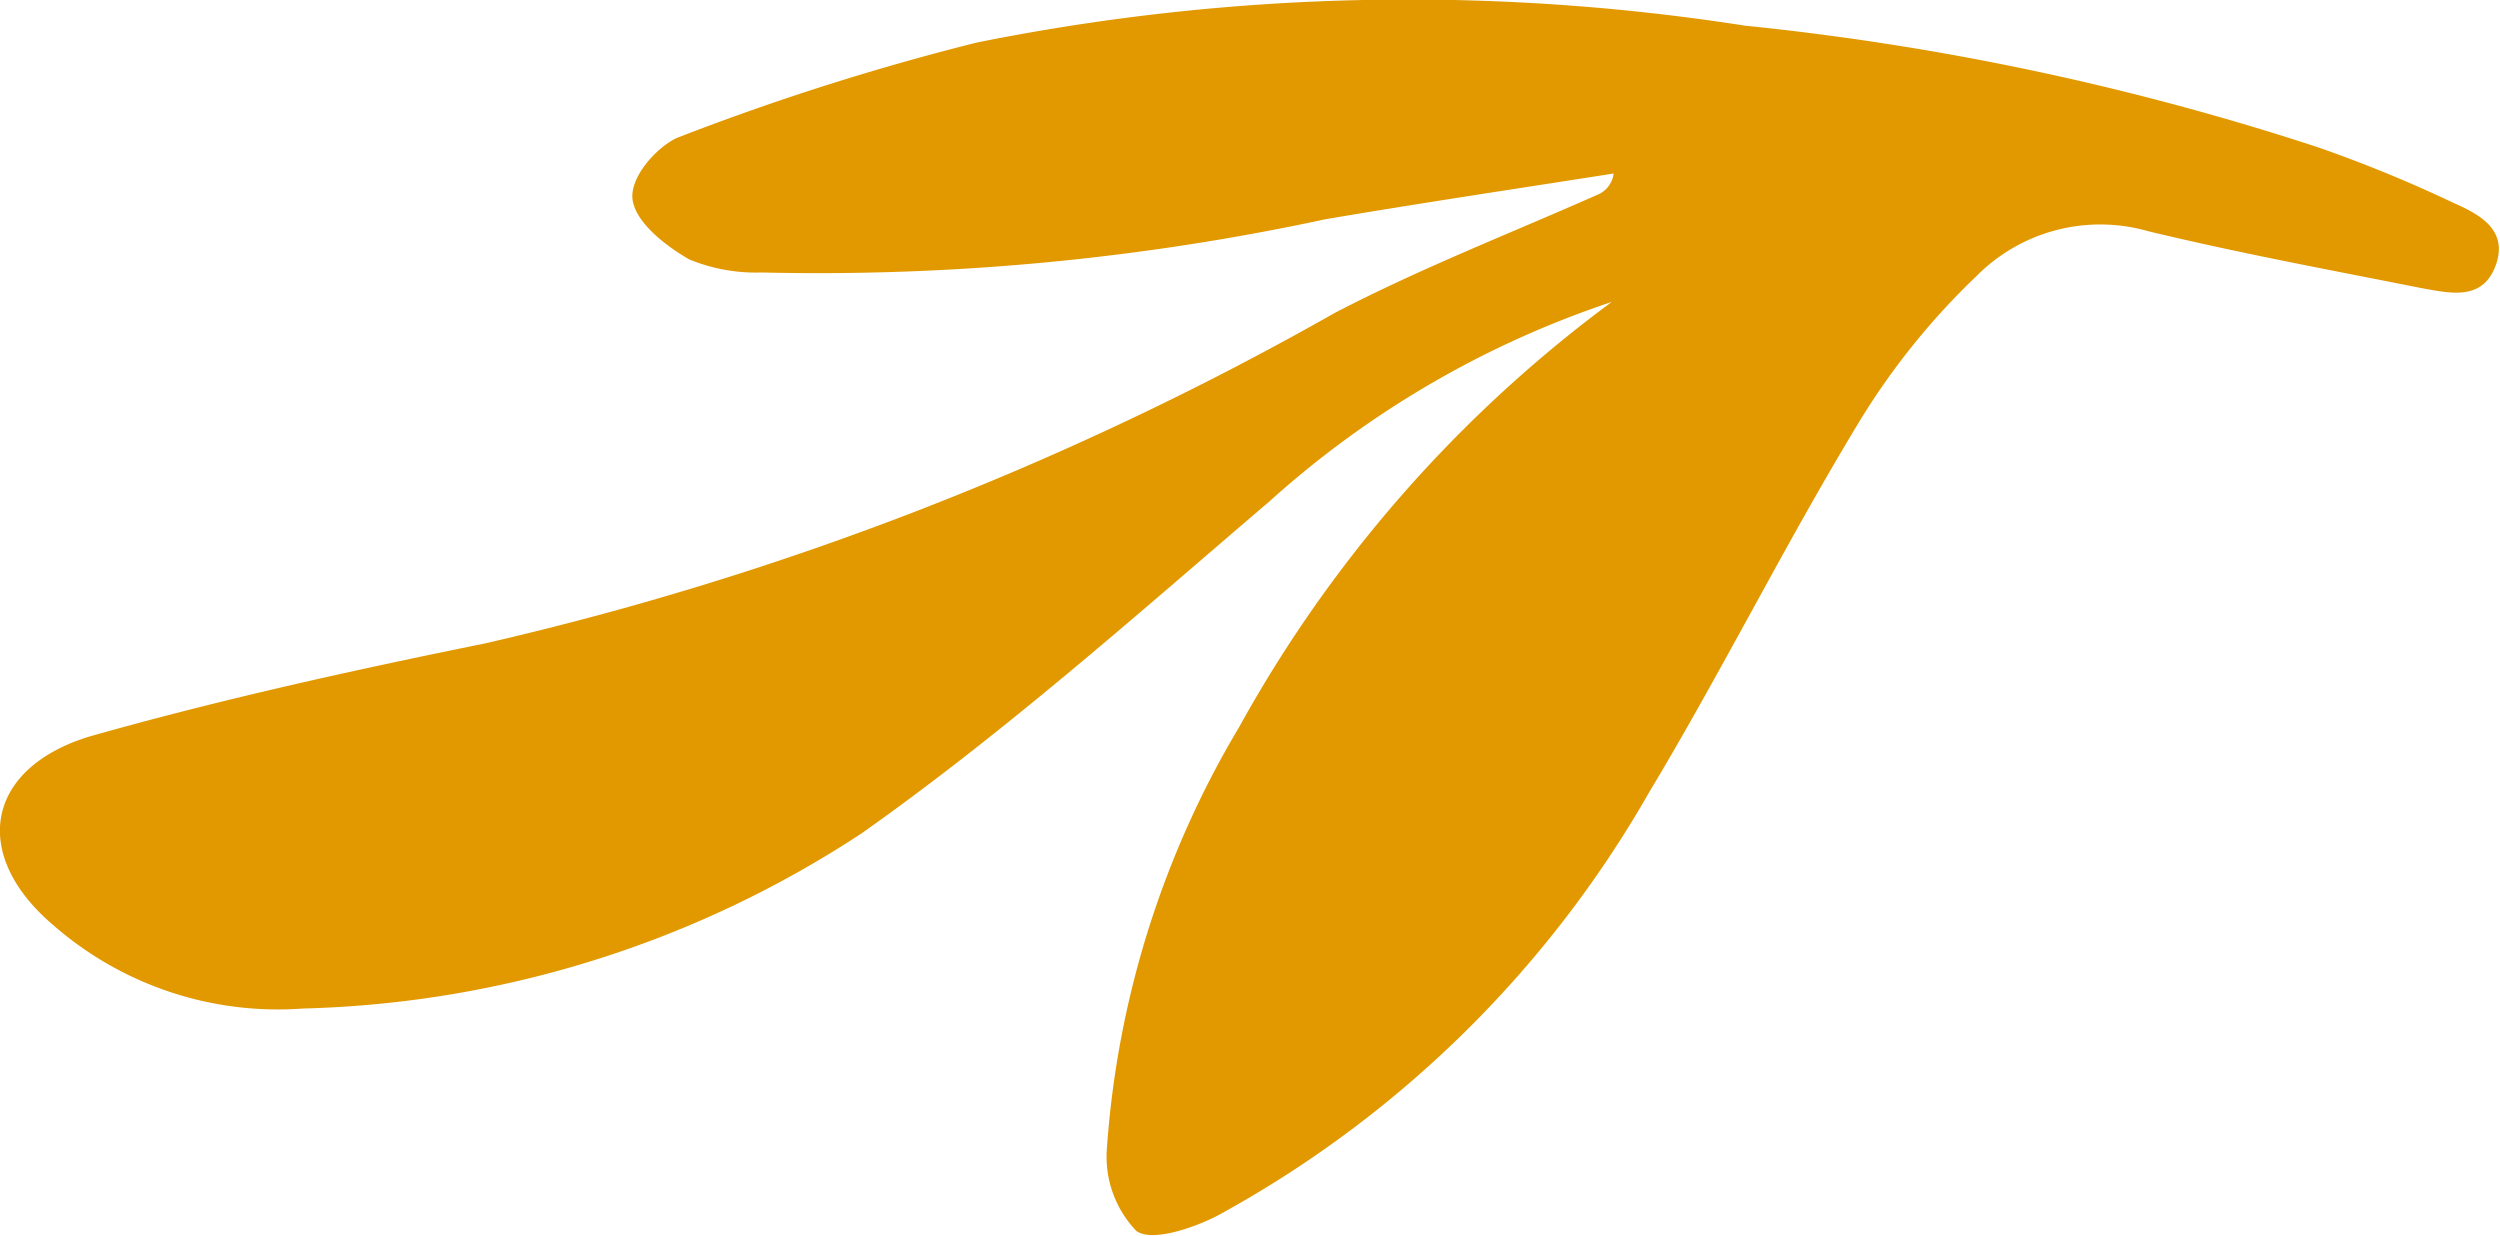 <svg xmlns="http://www.w3.org/2000/svg" viewBox="0 0 39.91 19.73"><defs><style>.cls-1{fill:#e29900;}</style></defs><g id="Camada_2" data-name="Camada 2"><g id="home"><path class="cls-1" d="M25.73,4.82A15.46,15.46,0,0,0,20.27,8c-2.13,1.82-4.23,3.69-6.51,5.3a17,17,0,0,1-8.92,2.8,5.45,5.45,0,0,1-4-1.34c-1.31-1.12-1.07-2.49.58-3,2.08-.59,4.21-1.06,6.33-1.49A50.38,50.38,0,0,0,21.3,5c1.36-.71,2.8-1.27,4.2-1.89a.42.42,0,0,0,.26-.34c-1.53.24-3.07.47-4.6.73a38.54,38.54,0,0,1-9,.85A2.8,2.8,0,0,1,11,4.14c-.38-.22-.84-.58-.9-.94s.38-.85.71-1A40.3,40.3,0,0,1,15.59.68,34.88,34.88,0,0,1,27.86.41,43.44,43.44,0,0,1,37,2.35a21.49,21.49,0,0,1,2.17.89c.41.18.88.43.67,1s-.73.44-1.18.36c-1.46-.29-2.92-.56-4.37-.91a2.78,2.78,0,0,0-2.73.71,11.44,11.44,0,0,0-1.92,2.4c-1.16,1.92-2.16,3.93-3.32,5.86a17.67,17.67,0,0,1-6.89,6.75c-.39.2-1.05.42-1.29.24a1.71,1.71,0,0,1-.47-1.31,15.18,15.18,0,0,1,2.11-6.73A21.14,21.14,0,0,1,25.73,4.82Z"/></g></g></svg>